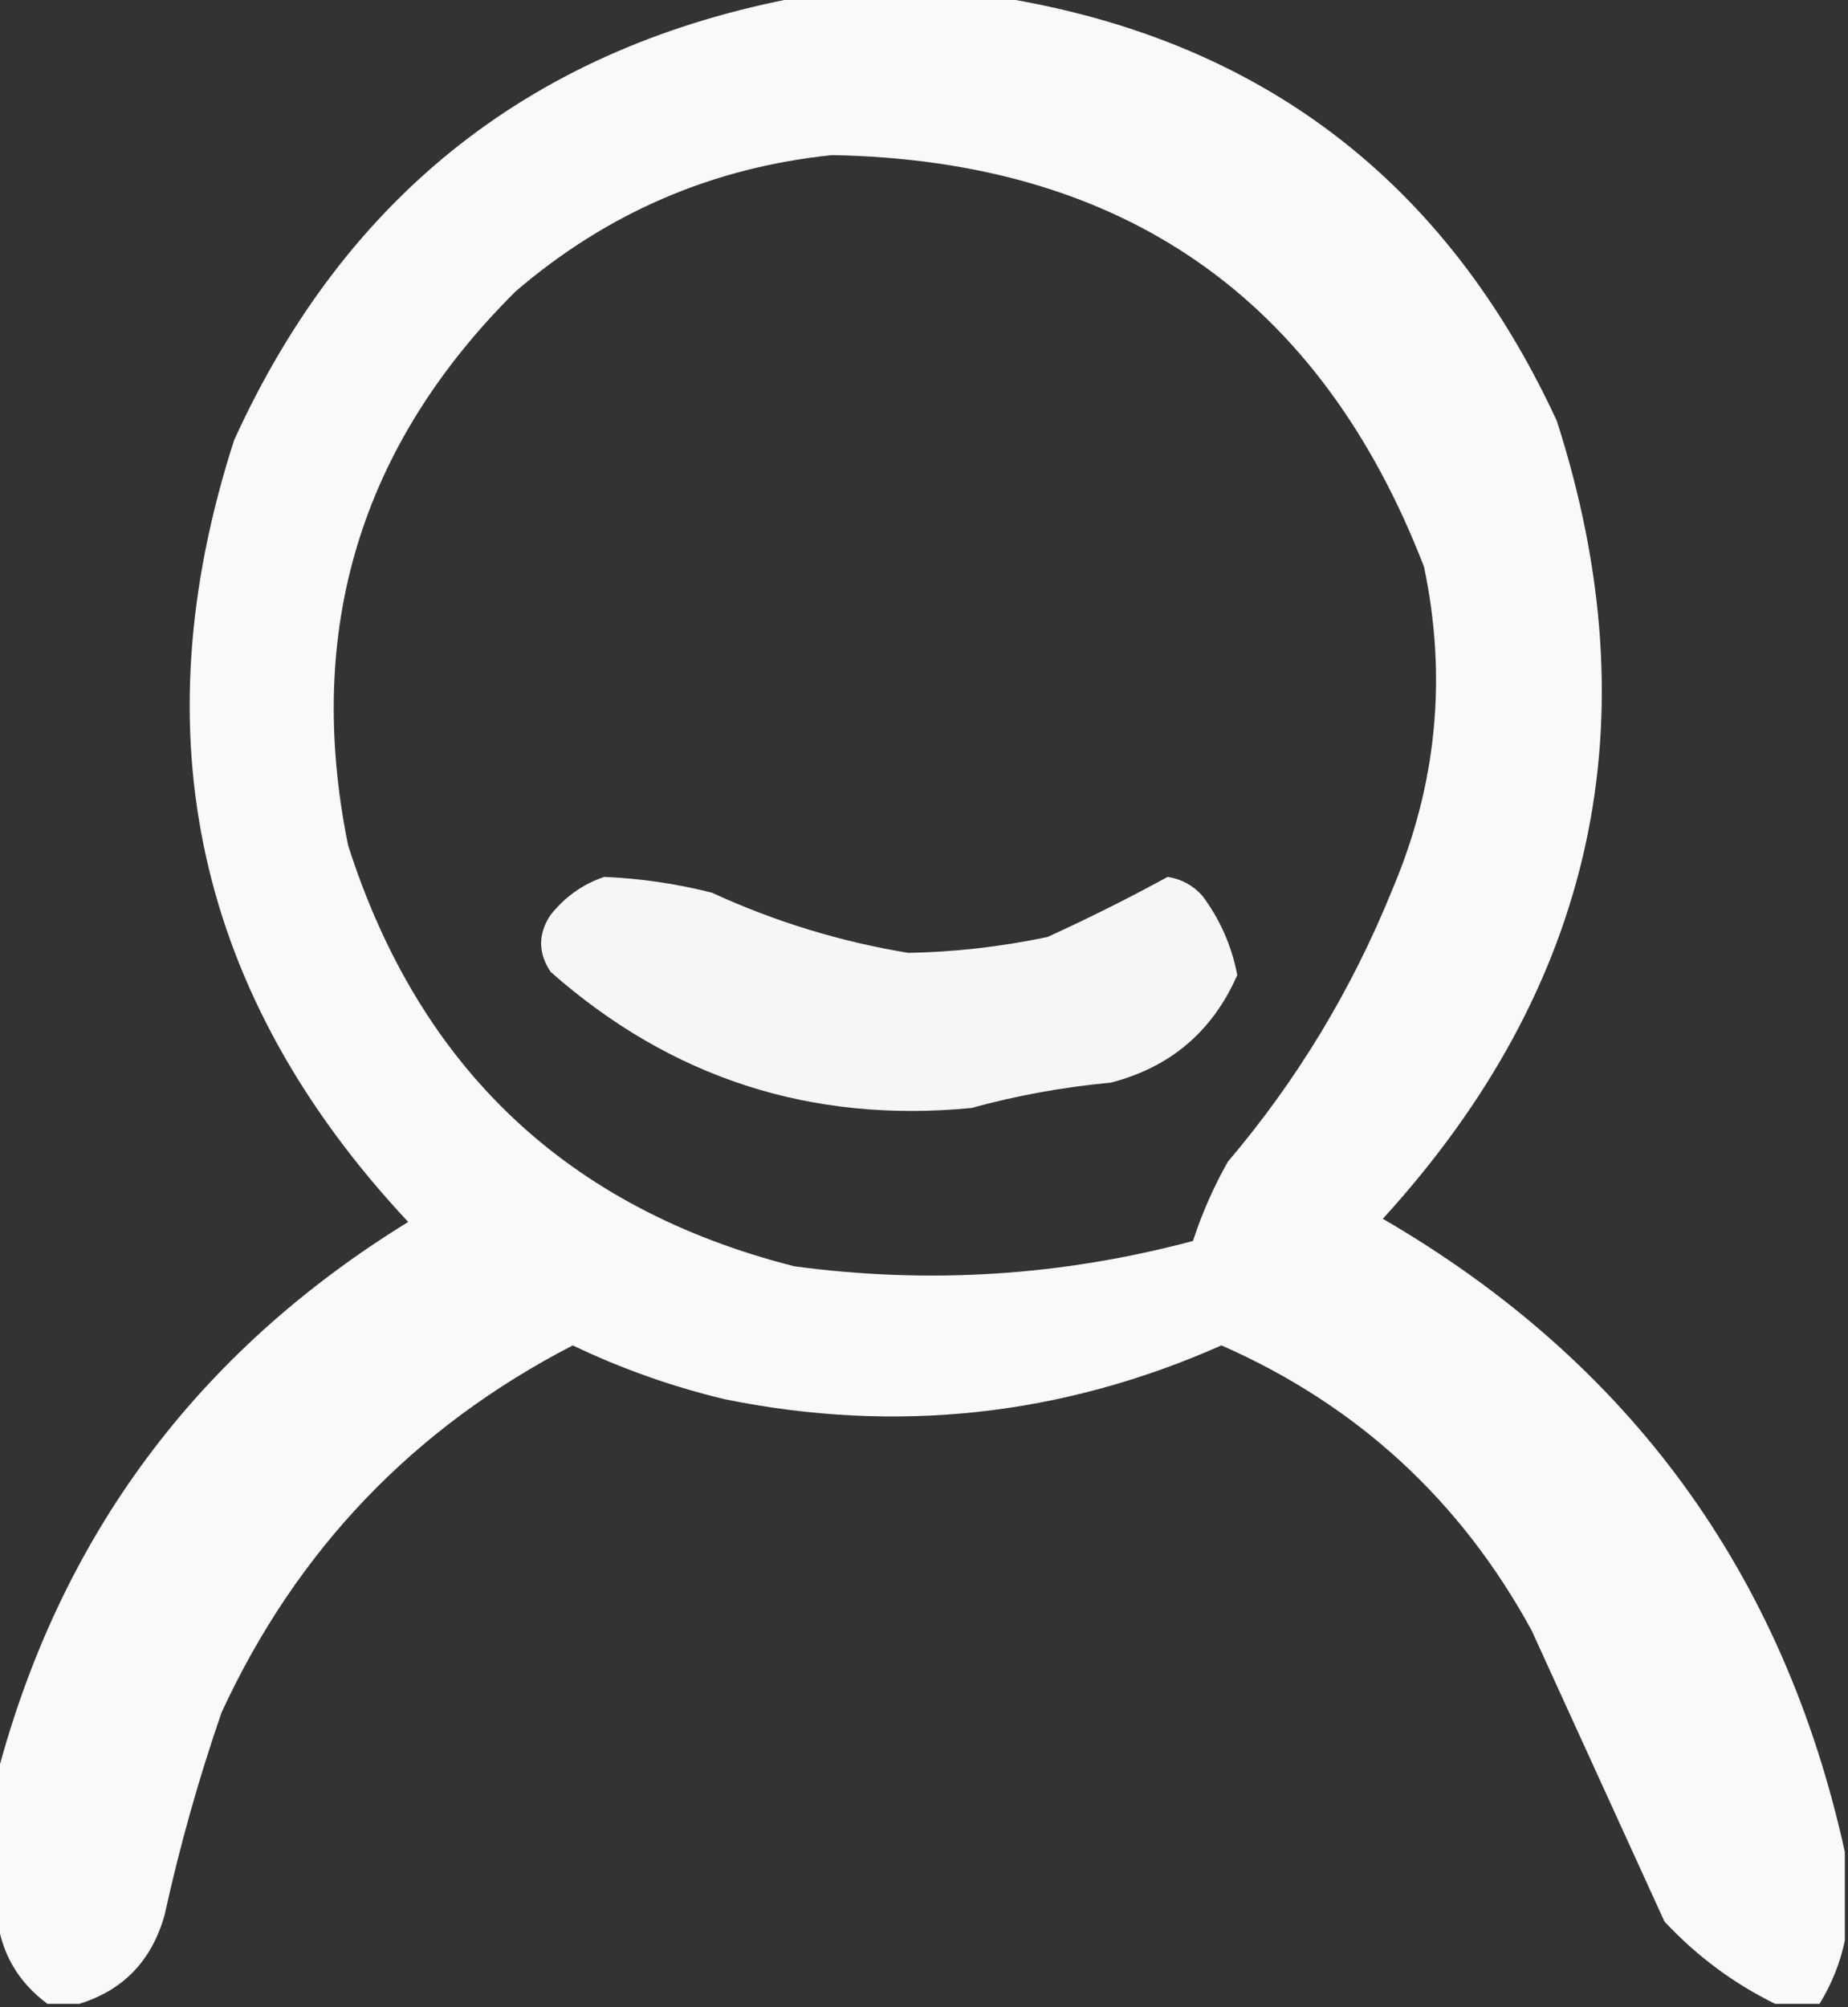 <svg clip-rule="evenodd" fill-rule="evenodd" height="317" image-rendering="optimizeQuality" shape-rendering="geometricPrecision" text-rendering="geometricPrecision" width="292" xmlns="http://www.w3.org/2000/svg"><rect width="100%" height="100%" fill="#333333" stroke="none"/><g fill="#fefffe"><path d="m126.5-.5h31c41.365 6.517 70.865 28.851 88.5 67 15.182 47.275 6.016 89.275-27.5 126 38.991 22.654 63.324 55.988 73 100v14c-.729 3.508-2.062 6.841-4 10-2.333 0-4.667 0-7 0-6.568-3.215-12.401-7.549-17.5-13-7-15.333-14-30.667-21-46-11.246-20.581-27.579-35.581-49-45-25.217 11.172-51.384 14.005-78.5 8.5-8.301-1.984-16.301-4.817-24-8.5-25.139 12.973-43.639 32.306-55.5 58-3.623 10.493-6.623 21.16-9 32-2.043 7.208-6.543 11.874-13.5 14-1.667 0-3.333 0-5 0-4.72-3.494-7.387-8.16-8-14 0-7.333 0-14.667 0-22 9.947-37.793 31.614-66.959 65-87.5-33.404-35.676-42.57-76.843-27.5-123.5 17.735-38.912 47.568-62.245 89.5-70zm5 25c45.897.838 77.064 22.505 93.5 65 3.692 17.473 2.026 34.473-5 51-6.392 15.797-15.058 30.13-26 43-2.26 4.016-4.093 8.183-5.5 12.5-20.728 5.538-41.728 6.871-63 4-35.749-9.079-59.249-31.246-70.5-66.5-6.896-33.974 1.937-63.141 26.5-87.5 14.48-12.411 31.147-19.577 50-21.5z" opacity=".965"/><path d="m95.5 138.5c5.743.248 11.41 1.081 17 2.5 9.914 4.562 20.248 7.728 31 9.5 7.235-.119 14.568-.952 22-2.5 6.439-2.936 12.773-6.102 19-9.5 2.197.348 4.03 1.348 5.5 3 2.784 3.735 4.617 7.902 5.5 12.5-3.906 8.906-10.573 14.572-20 17-7.453.687-14.786 2.02-22 4-25.322 2.448-47.489-4.719-66.5-21.5-2-3-2-6 0-9 2.322-2.895 5.155-4.895 8.5-6z" opacity=".954"/></g></svg>